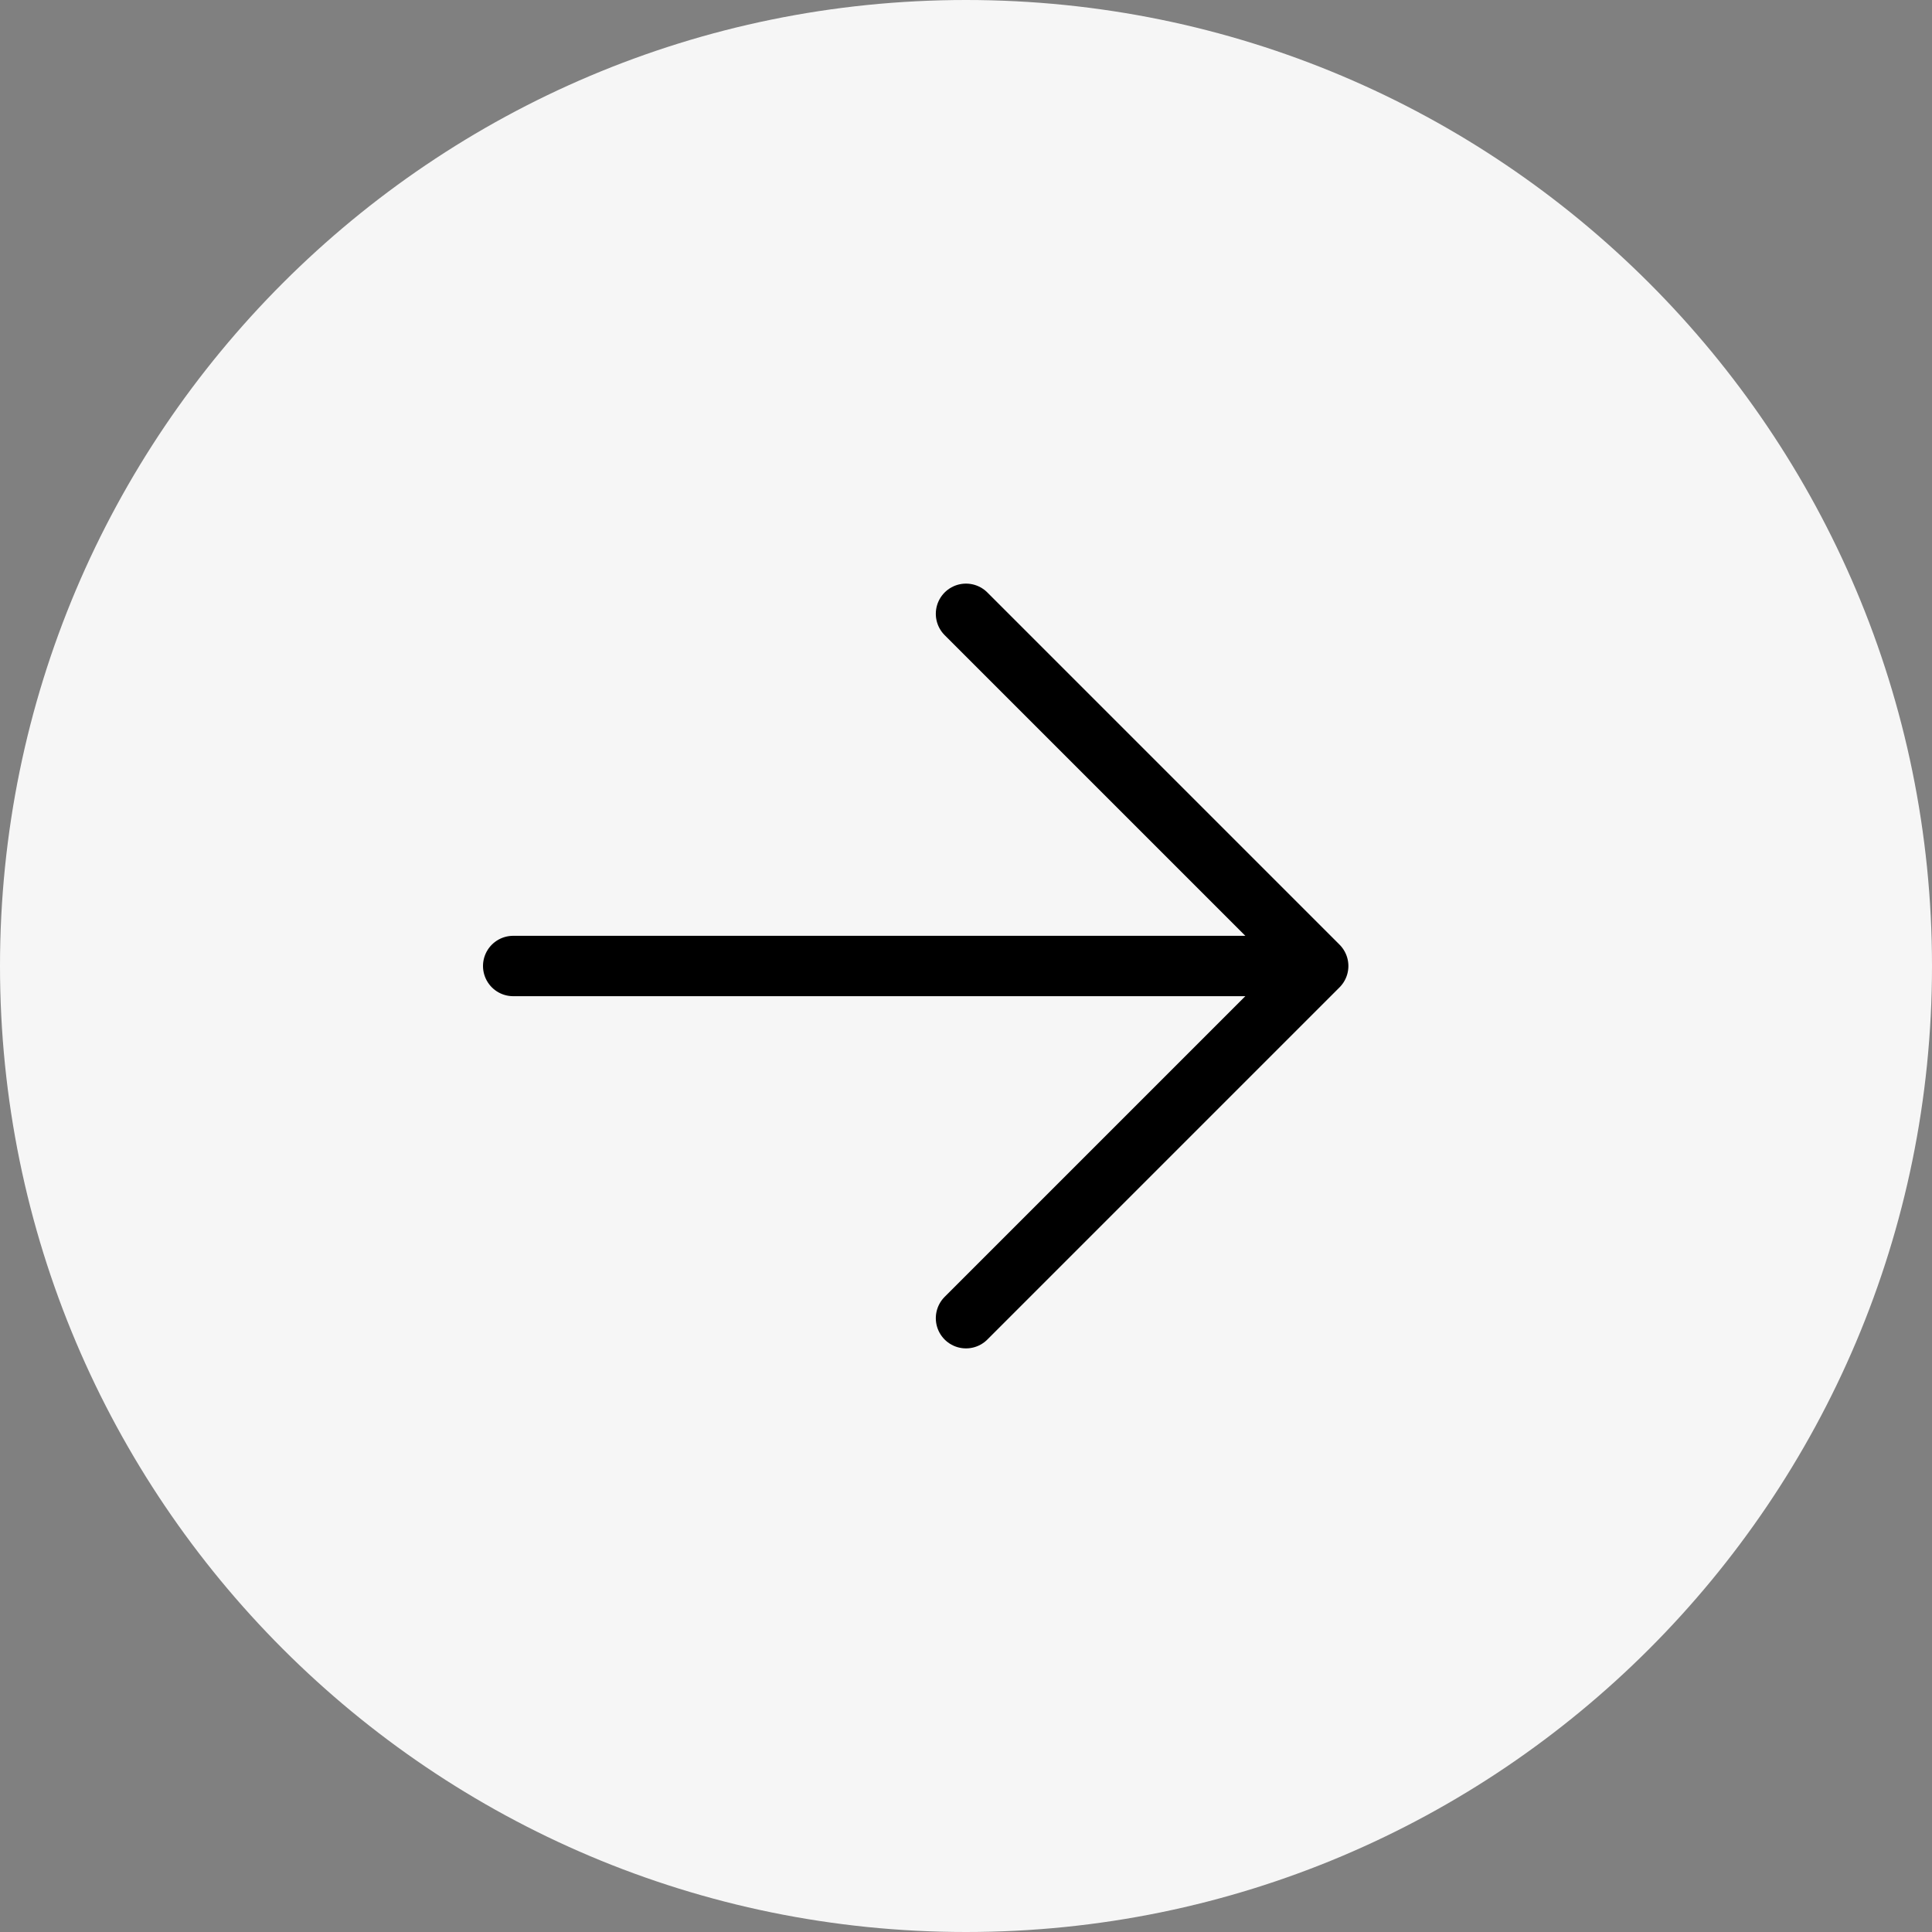<svg width="64" height="64" viewBox="0 0 64 64" fill="none" xmlns="http://www.w3.org/2000/svg">
<rect x="0" y="0" width="64" height="64" fill="#808080" stroke="none"/>
<path d="M64 32C64 49.673 49.673 64 32 64C14.327 64 1.2525e-06 49.673 2.79753e-06 32C4.34256e-06 14.327 14.327 -4.34256e-06 32 -2.79753e-06C49.673 -1.2525e-06 64 14.327 64 32Z" fill="#F6F6F6"/>
<path d="M17 32L43 32" stroke="black" stroke-width="2" stroke-linecap="round" stroke-linejoin="round"/>
<path d="M32 20.333L43.667 32L32 43.667" stroke="black" stroke-width="2" stroke-linecap="round" stroke-linejoin="round"/>
</svg>
